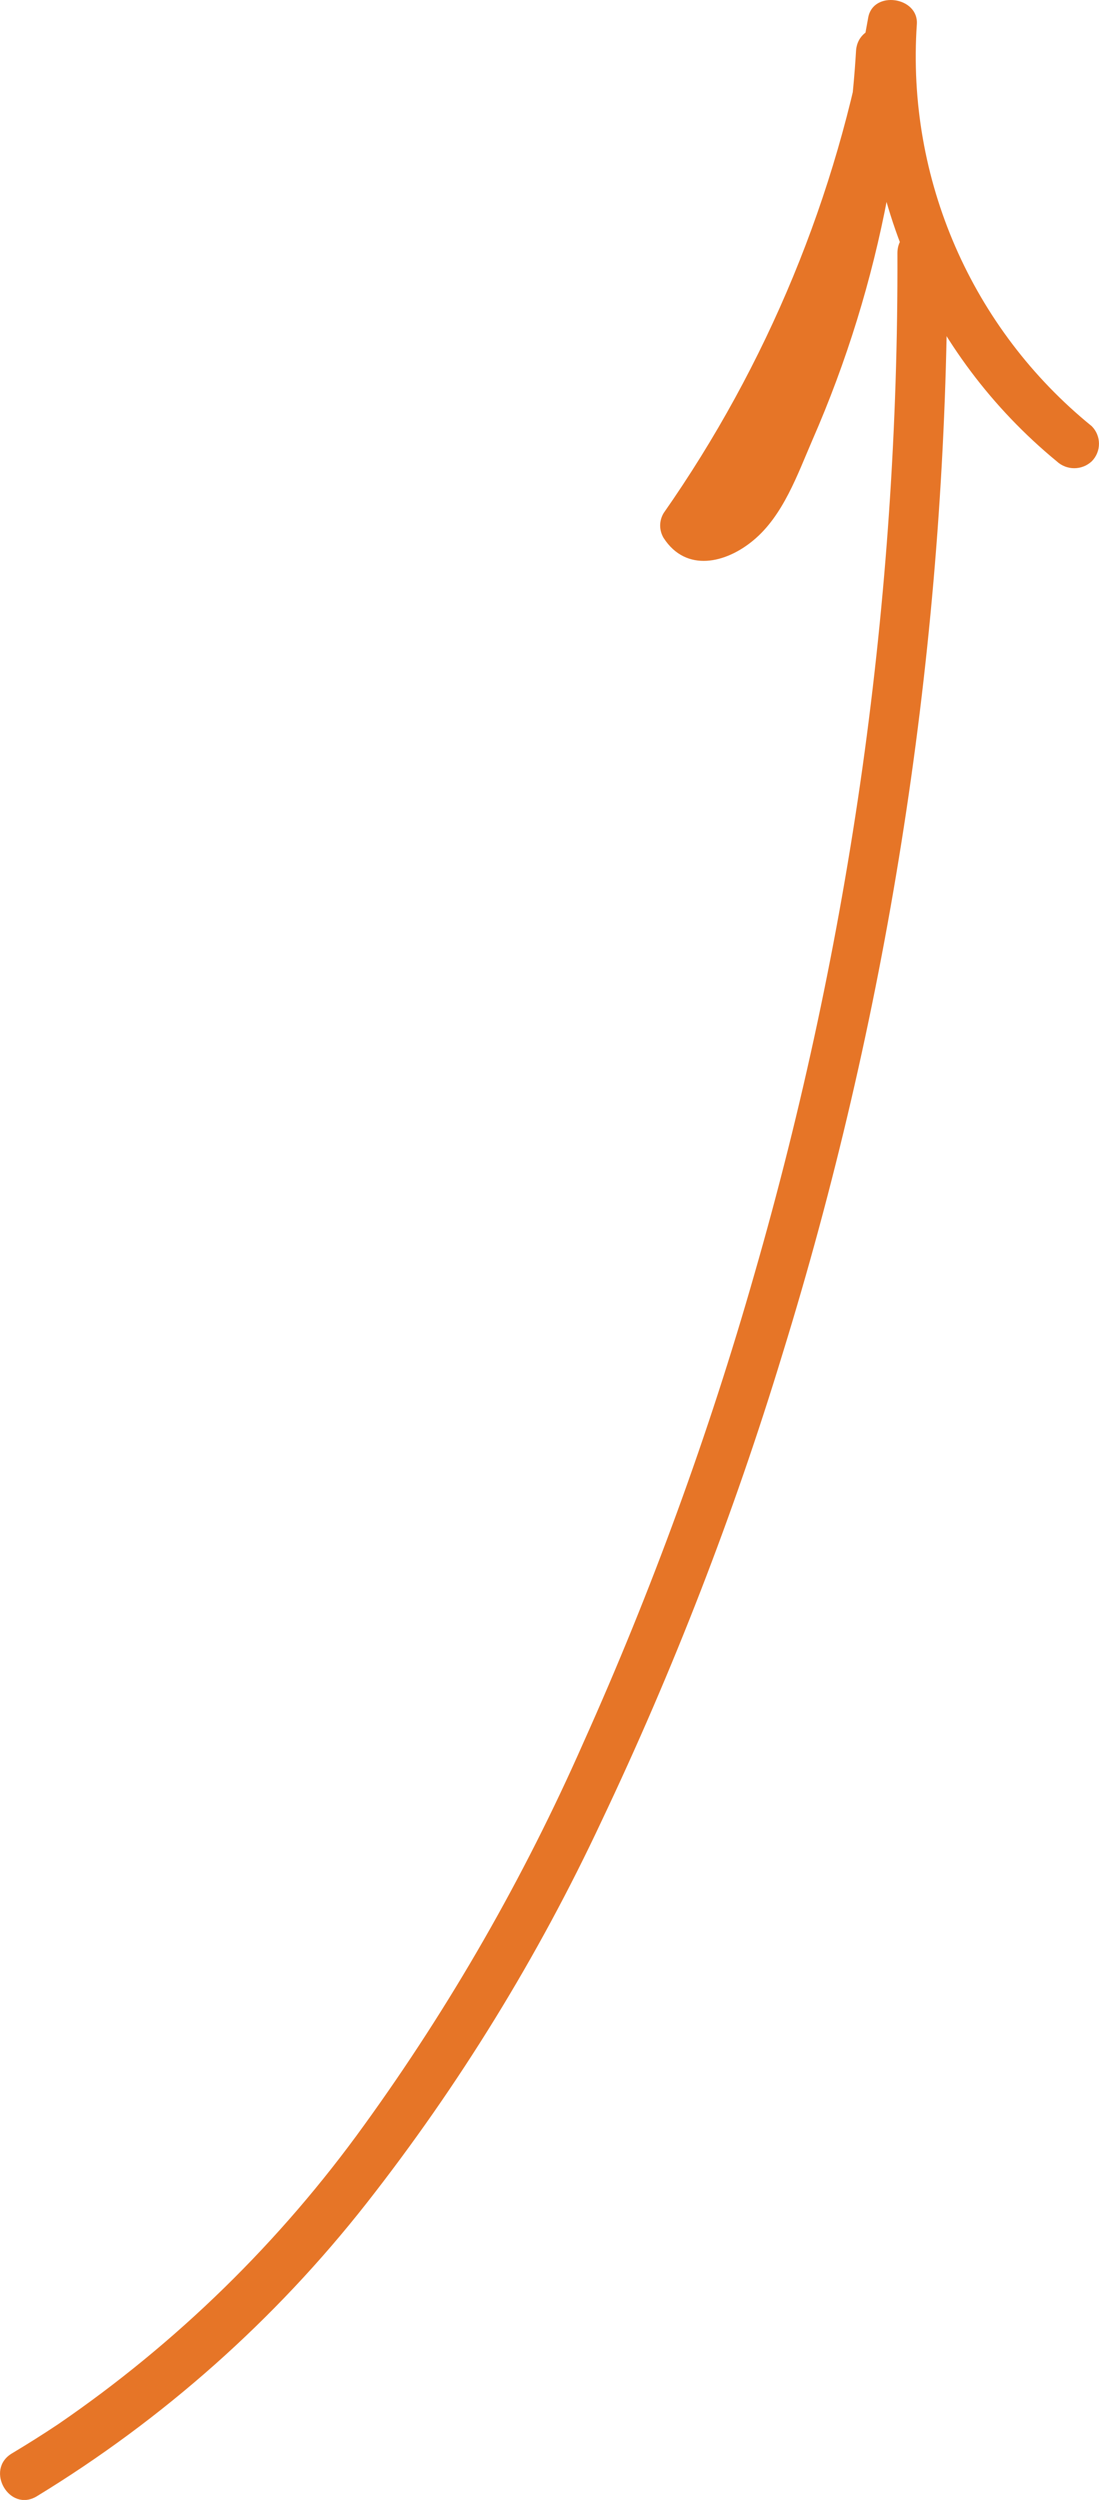 <?xml version="1.0" encoding="UTF-8"?> <svg xmlns="http://www.w3.org/2000/svg" id="Layer_1" data-name="Layer 1" viewBox="0 0 110.95 252.16"> <defs> <style> .cls-1 { fill: #e67527; } </style> </defs> <path class="cls-1" d="m3.72,251.79c12.77-7.78,24.04-17.79,33.28-29.55,9.34-11.9,17.3-24.83,23.72-38.53,7.25-15.25,13.36-31,18.28-47.15,5.22-16.88,9.23-34.11,12-51.56,2.79-17.51,4.32-35.2,4.6-52.93v-6.54c0-3.21-5-3.22-5,0,.06,17.37-1.12,34.71-3.53,51.91-2.43,17.26-6.08,34.33-10.91,51.08-4.61,16.14-10.38,31.94-17.26,47.25-6,13.61-13.42,26.54-22.14,38.59-8.48,11.77-18.93,21.98-30.9,30.17-1.53,1.02-3.09,2-4.66,2.94-2.76,1.65-.25,6,2.52,4.32h0Z"></path> <path class="cls-1" d="m86.42,5.15c-.56,9.38-2.32,18.64-5.25,27.57-1.44,4.4-3.17,8.7-5.17,12.87-.83,1.71-1.55,3.58-3,4.91-.47.44-1.01.81-1.59,1.08-.25.09-.37,0-.22.12.33.23-.14-.29.08,0v2.52c10.71-15.29,17.94-32.73,21.2-51.11l-4.91-.66c-1.08,16.91,6.03,33.31,19.12,44.08,1,.93,2.54.93,3.54,0,.97-.98.97-2.56,0-3.54-12.13-9.84-18.72-24.96-17.66-40.54.2-2.78-4.43-3.45-4.91-.67-3.14,17.97-10.19,35.02-20.65,49.97-.47.78-.47,1.74,0,2.52,2.28,3.51,6.3,2.54,9.07.22,3-2.49,4.44-6.63,5.94-10.09,3.46-7.9,6.01-16.16,7.61-24.63.9-4.83,1.51-9.71,1.8-14.62.19-3.22-4.81-3.21-5,0Z"></path> </svg> 